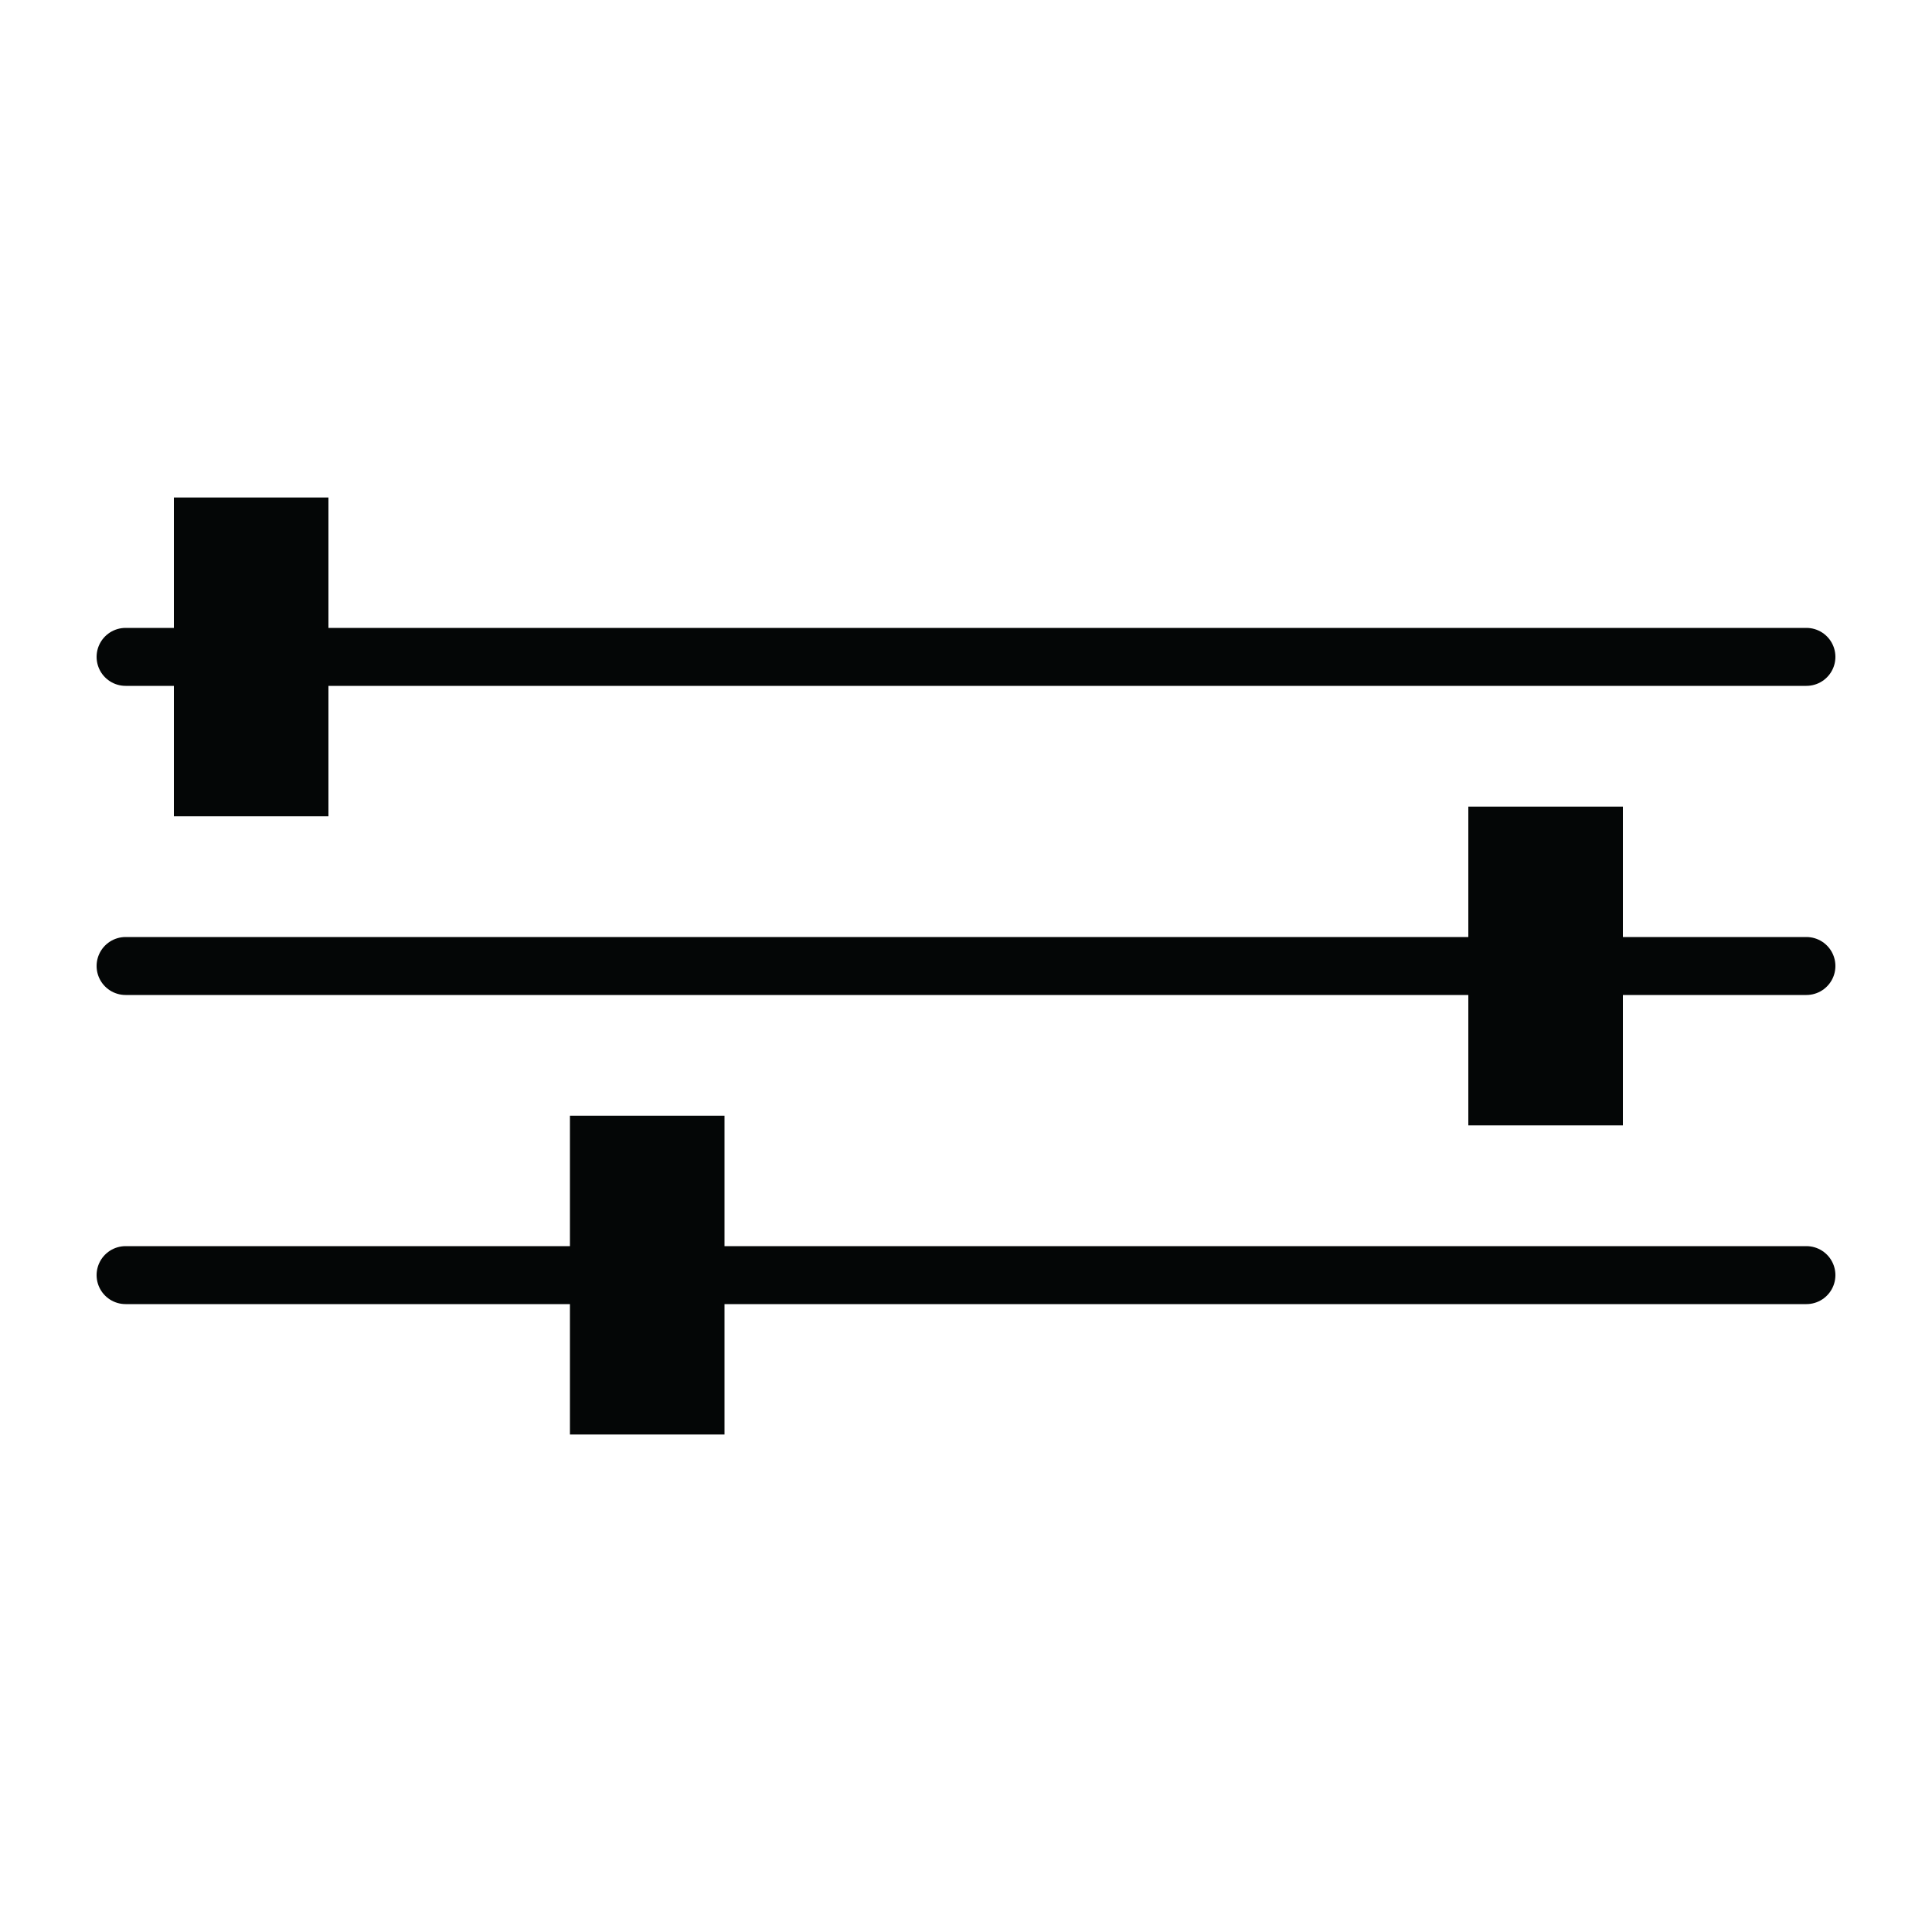 <?xml version="1.0" encoding="UTF-8" standalone="no"?>
<svg
   xmlns:rdf="http://www.w3.org/1999/02/22-rdf-syntax-ns#"
   xmlns:svg="http://www.w3.org/2000/svg"
   xmlns="http://www.w3.org/2000/svg"
   viewBox="0 0 250 250"
   height="250"
   width="250"
   xml:space="preserve"
   version="1.1"
   id="svg2"><defs
     id="defs6" /><g
     transform="matrix(1.25,0,0,-1.25,0,250)"
     id="g10"><g
       transform="scale(0.1,0.1)"
       id="g12"><path
         id="path14"
         style="fill:none;stroke:#040606;stroke-width:60;stroke-linecap:round;stroke-linejoin:miter;stroke-miterlimit:4;stroke-dasharray:none;stroke-opacity:1"
         d="m 130,1320 1740,0" /><path
         id="path16"
         style="fill:none;stroke:#040606;stroke-width:60;stroke-linecap:round;stroke-linejoin:miter;stroke-miterlimit:4;stroke-dasharray:none;stroke-opacity:1"
         d="m 130,1000 1740,0" /><path
         id="path18"
         style="fill:none;stroke:#040606;stroke-width:60;stroke-linecap:round;stroke-linejoin:miter;stroke-miterlimit:4;stroke-dasharray:none;stroke-opacity:1"
         d="m 130,680 1740,0" /><path
         id="path20"
         style="fill:#040606;fill-opacity:1;fill-rule:nonzero;stroke:none"
         d="m 180,1155 160,0 0,330 -160,0 0,-330 z" /><path
         id="path22"
         style="fill:#040606;fill-opacity:1;fill-rule:nonzero;stroke:none"
         d="m 1520,835 160,0 0,330 -160,0 0,-330 z" /><path
         id="path24"
         style="fill:#040606;fill-opacity:1;fill-rule:nonzero;stroke:none"
         d="m 590,515 160,0 0,330 -160,0 0,-330 z" /></g></g></svg>